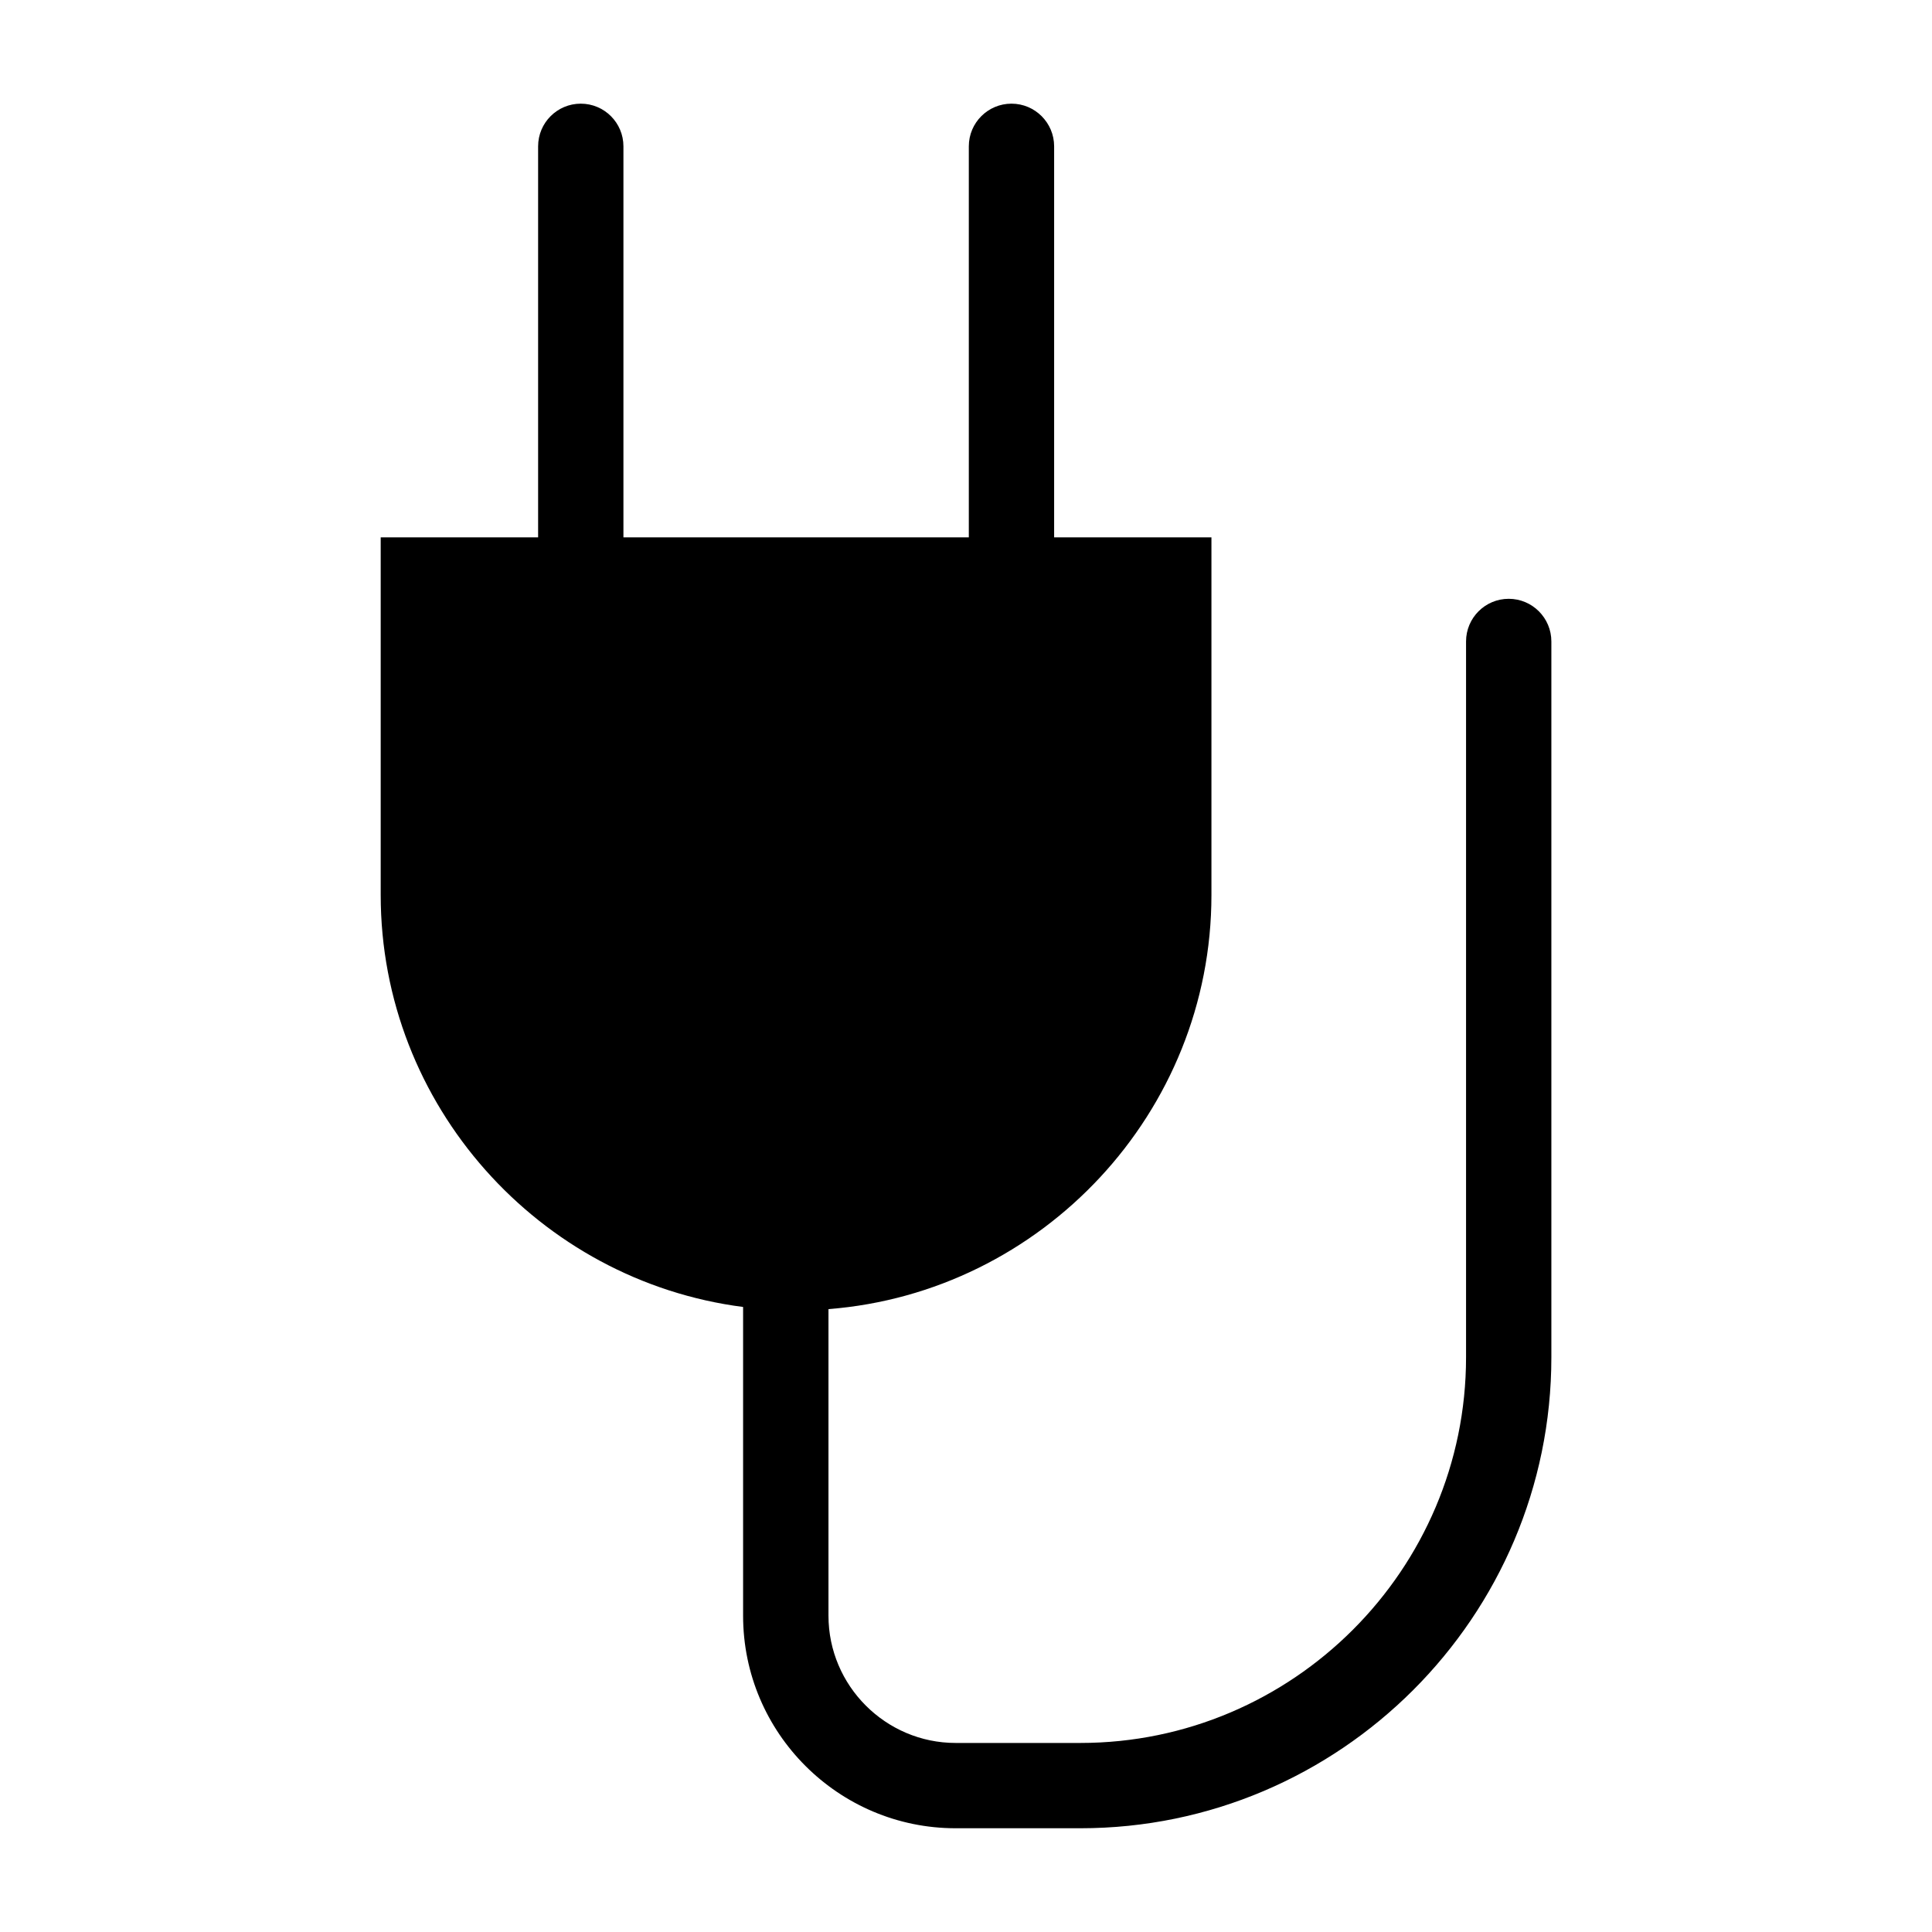 <?xml version="1.0" encoding="UTF-8"?>
<!-- Uploaded to: SVG Repo, www.svgrepo.com, Generator: SVG Repo Mixer Tools -->
<svg fill="#000000" width="800px" height="800px" version="1.1" viewBox="144 144 512 512" xmlns="http://www.w3.org/2000/svg">
 <path d="m244.89 286.41v94.781c0 55.789 42.047 102.22 96.039 109.17v81.828c0 15.523 6.316 29.609 16.52 39.797 10.203 10.203 24.289 16.52 39.797 16.52h33.07c34.387 0 65.582-14.027 88.191-36.621 22.609-22.609 36.621-53.809 36.621-88.191v-189.7c0-6.242-5.062-11.305-11.305-11.305-6.242 0-11.305 5.062-11.305 11.305v189.7c0 28.145-11.473 53.688-29.988 72.203s-44.074 30.004-72.203 30.004h-33.07c-9.281 0-17.699-3.793-23.805-9.898s-9.898-14.539-9.898-23.82v-81.254c56.574-4.414 101.49-52.086 101.49-109.75v-94.781h-41.688v-103.62c0-6.242-5.062-11.305-11.305-11.305-6.242 0-11.305 5.062-11.305 11.305v103.62h-91.531v-103.62c0-6.242-5.062-11.305-11.305-11.305-6.242 0-11.305 5.062-11.305 11.305v103.62h-41.688z" fill-rule="evenodd"/>
</svg>